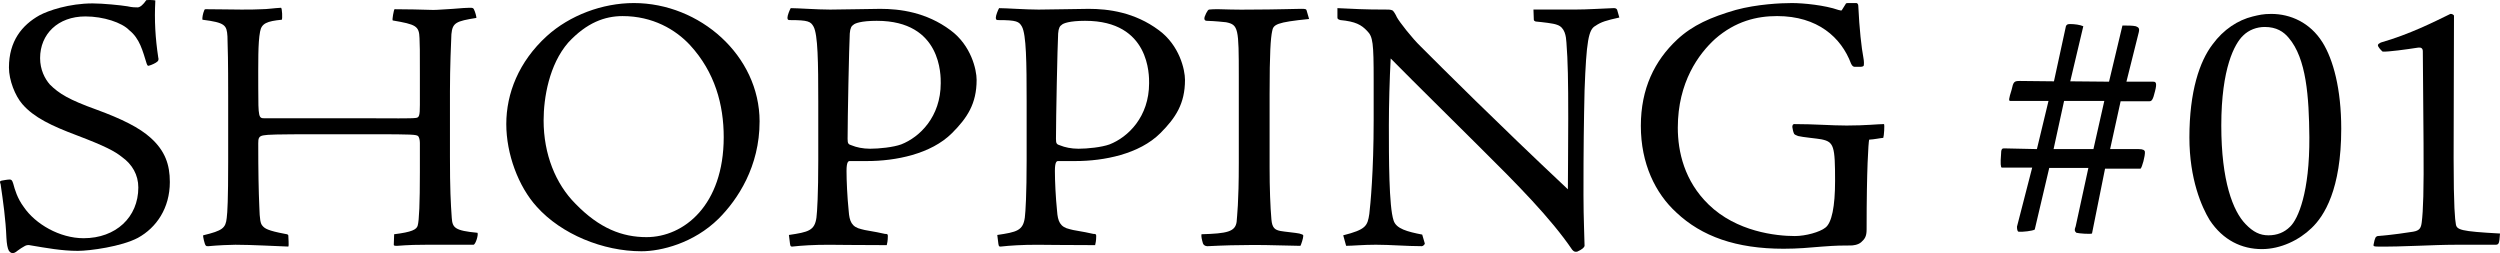 <?xml version="1.0" encoding="UTF-8"?>
<svg id="_レイヤー_2" data-name="レイヤー_2" xmlns="http://www.w3.org/2000/svg" width="206.963" height="20.952" viewBox="0 0 206.963 20.952">
  <g id="_レイヤー_1-2" data-name="レイヤー_1">
    <g>
      <path d="M.741,20.771c-.12-.21-.18-.569-.21-1.08-.06-1.529-.27-3-.48-4.439-.09-.21-.06-.271.09-.3.18-.03.48-.09.66-.09.15,0,.21.06.3.359.12.45.33,1.2.87,1.92.96,1.41,2.97,2.58,4.95,2.58,2.67,0,4.53-1.74,4.53-4.2,0-1.05-.51-1.92-1.35-2.52-.6-.479-1.38-.899-3.75-1.8-2.07-.78-3.54-1.47-4.5-2.58-.6-.689-1.11-1.979-1.11-3.029C.741,3.402,1.82,2.082,3.26,1.272c.72-.39,2.46-.99,4.41-.99.84,0,2.34.15,2.88.24.39.09.66.09.84.09.21,0,.48-.24.72-.6.3-.03.69,0,.75.03-.09,1.649,0,3.119.24,4.709.06.181,0,.301-.09.36-.09.09-.45.27-.69.33-.09.03-.12-.03-.18-.18-.33-1.051-.57-2.07-1.44-2.76-.6-.631-2.13-1.141-3.63-1.141-2.28,0-3.75,1.47-3.75,3.45,0,.96.39,1.71.81,2.189.75.75,1.59,1.261,3.84,2.07,2.13.78,3.57,1.5,4.5,2.34,1.2,1.08,1.59,2.22,1.59,3.66,0,2.159-1.11,3.779-2.64,4.619-1.35.721-3.99,1.08-4.979,1.08-1.32,0-2.61-.24-3.87-.45-.24-.06-.39-.029-.54.061-.18.09-.39.24-.6.39-.18.15-.27.181-.39.181-.09,0-.18-.03-.3-.181Z"/>
      <path d="M30.65,9.792c1.59,0,3.45.03,3.78-.03.27-.029.33-.18.33-1.079v-2.58c0-1.891,0-2.43-.03-2.94-.03-1.02-.3-1.14-2.22-1.47-.06-.06.09-.87.15-.93,1.08,0,2.13.03,3.21.06.36,0,1.02-.06,1.62-.09.63-.06,1.23-.09,1.38-.09.21,0,.3,0,.36.12.12.24.21.6.21.72-1.68.271-1.98.39-2.07,1.35-.03.63-.12,2.761-.12,4.71v5.4c0,2.729.06,3.81.15,5.1.06.81.24,1.05,2.13,1.229.09.15-.15.96-.33.99h-3.93c-1.68,0-2.16.09-2.4.09-.15,0-.27,0-.27-.09l.03-.87c1.47-.18,1.86-.39,1.95-.72.12-.42.18-1.86.18-4.41v-2.43c0-.24-.06-.479-.15-.57-.18-.12-.42-.149-3.72-.149h-4.44c-3.75,0-4.26.029-4.62.09-.42.06-.45.27-.45.66,0,2.31.03,3.93.09,5.279.03,1.021.09,1.38.27,1.561.18.21.42.39,1.86.659.21.03.27.061.27.15,0,.18.06.84,0,.9-1.02-.03-2.97-.15-4.38-.15-1.56.03-2.13.12-2.25.12s-.15,0-.21-.061c-.09-.09-.24-.75-.21-.84,1.62-.39,1.86-.6,1.95-1.439.06-.45.12-1.53.12-4.62v-5.489c0-2.91-.03-3.96-.06-4.92-.06-.931-.18-1.141-2.07-1.38-.03-.12.03-.511.15-.78.03-.09.06-.09.18-.09,1.08,0,2.04.03,2.88.03.66,0,1.17,0,1.71-.03.45,0,.99-.09,1.59-.12.09.06.12.899.06.99-1.23.12-1.68.3-1.8.989-.18.931-.15,2.58-.15,4.65,0,2.489.03,2.52.54,2.52h8.73Z"/>
      <path d="M62.882,10.062c0,3.72-1.8,6.449-3.39,8.039-2.07,2.04-4.77,2.7-6.39,2.7-3.18,0-6.63-1.41-8.669-3.689-1.53-1.681-2.52-4.38-2.52-6.84,0-2.521,1.02-5.16,3.36-7.29,1.89-1.71,4.59-2.729,7.2-2.729,5.459,0,10.41,4.35,10.41,9.81ZM47.043,3.522c-1.59,1.83-2.04,4.59-2.04,6.449,0,2.79.99,5.25,2.64,6.9,1.98,2.04,3.87,2.76,5.88,2.76,3.09,0,6.39-2.64,6.39-8.279,0-2.67-.72-5.37-2.79-7.62-1.2-1.29-3.09-2.4-5.58-2.4-1.47,0-2.97.54-4.5,2.19Z"/>
      <path d="M65.31,19.452c1.62-.24,2.13-.36,2.28-1.44.06-.479.15-1.95.15-4.739v-4.86c0-3.27-.03-5.55-.39-6.21-.24-.42-.42-.54-1.98-.54-.15,0-.18-.06-.18-.21,0-.18.18-.63.27-.779.57,0,2.22.12,3.27.12.75,0,3.63-.061,4.14-.061,1.62,0,3.81.271,5.82,1.771,1.71,1.26,2.16,3.27,2.16,4.109,0,1.979-.78,3.149-2.04,4.41-1.74,1.739-4.68,2.31-7.02,2.31h-1.44c-.12,0-.27.06-.27.81,0,.84.06,2.16.18,3.33.06.84.24,1.32,1.05,1.5.24.09,1.05.18,1.95.39.21,0,.24.03.24.181,0,.39-.06.63-.09.75-2.67,0-4.14-.03-4.77-.03-1.29,0-2.25.06-3.06.15-.12,0-.15-.03-.18-.24l-.09-.72ZM72.599,1.723c-1.32,0-1.83.21-1.95.33-.15.09-.27.27-.3.72-.06,1.08-.18,7.02-.18,8.729,0,.39.06.45.36.54.36.15.9.271,1.5.271.75,0,1.92-.12,2.58-.36,1.53-.6,3.27-2.28,3.27-5.07,0-.6.09-5.159-5.28-5.159Z"/>
      <path d="M82.56,19.452c1.62-.24,2.13-.36,2.28-1.44.06-.479.15-1.95.15-4.739v-4.86c0-3.27-.03-5.55-.39-6.21-.24-.42-.42-.54-1.98-.54-.15,0-.18-.06-.18-.21,0-.18.18-.63.27-.779.57,0,2.22.12,3.27.12.75,0,3.63-.061,4.14-.061,1.62,0,3.81.271,5.82,1.771,1.71,1.26,2.16,3.27,2.16,4.109,0,1.979-.78,3.149-2.04,4.41-1.74,1.739-4.68,2.31-7.02,2.31h-1.44c-.12,0-.27.06-.27.81,0,.84.06,2.16.18,3.33.06.84.24,1.32,1.05,1.5.24.09,1.05.18,1.95.39.21,0,.24.03.24.181,0,.39-.06.63-.09.75-2.67,0-4.14-.03-4.77-.03-1.29,0-2.25.06-3.06.15-.12,0-.15-.03-.18-.24l-.09-.72ZM89.849,1.723c-1.32,0-1.83.21-1.95.33-.15.09-.27.27-.3.72-.06,1.08-.18,7.02-.18,8.729,0,.39.06.45.36.54.36.15.9.271,1.5.271.75,0,1.92-.12,2.58-.36,1.53-.6,3.27-2.28,3.27-5.07,0-.6.09-5.159-5.28-5.159Z"/>
      <path d="M108.374,1.572c-2.7.271-2.97.45-3.06,1.021-.12.569-.21,1.71-.21,5.22v6.029c0,1.771.06,3.3.15,4.32.06.72.3.87.75.96.3.06,1.29.149,1.56.21.21.06.33.09.33.18,0,.21-.18.75-.24.84-2.43-.06-3.66-.09-4.77-.06-1.32,0-2.85.09-2.94.09-.18,0-.33-.12-.36-.24-.09-.3-.15-.57-.12-.75,2.13-.06,2.79-.21,2.91-1.02.03-.48.18-1.53.18-4.89v-7.17c0-3.96-.03-4.26-1.05-4.47-.33-.03-.78-.09-1.62-.12-.12,0-.18-.09-.18-.181,0-.09.03-.21.15-.449.12-.21.15-.271.24-.3.24-.03.42-.03.78-.03s1.38.06,2.939.03c1.56,0,3.6-.061,3.9-.061.39,0,.42.03.45.12l.21.72Z"/>
      <path d="M110.718.673c1.38.06,2.04.12,4.17.12.18,0,.33.029.42.09.09.09.24.33.33.54.21.39,1.26,1.739,1.98,2.43,1.83,1.83,6.18,6.18,12.179,11.819,0-.96.03-3.66.03-5.88,0-3.12-.03-4.739-.15-6.27-.03-.51-.12-1.26-.78-1.47-.3-.12-1.14-.21-1.77-.271-.06-.029-.15-.06-.15-.149l-.03-.84h3.36c1.17,0,2.37-.091,3.3-.12.15,0,.24.06.27.149l.18.63c-1.08.24-1.5.36-1.979.69-.57.3-.75,1.26-.9,5.34-.06,2.7-.09,4.649-.09,8.67,0,1.92.09,3.689.09,4.199-.03.15-.21.3-.6.48-.15.029-.27.029-.42-.15-1.77-2.609-4.56-5.43-7.71-8.55-2.49-2.489-4.86-4.8-7.32-7.289-.09,1.68-.15,3.84-.15,5.52,0,2.699,0,6.75.39,7.89.21.689,1.14.93,2.37,1.17l.21.72c.03.09-.15.24-.24.24-1.26,0-2.58-.12-3.81-.12-1.05,0-1.95.09-2.459.09l-.24-.87c1.89-.479,2.01-.779,2.16-1.77.09-.75.36-3.51.36-7.74v-3.329c0-3.09-.06-3.601-.54-4.08-.48-.51-.96-.78-2.22-.9-.18-.06-.24-.09-.24-.21v-.779Z"/>
      <path d="M138.837,3.282c1.29-1.2,2.79-1.859,4.86-2.46,1.77-.479,3.72-.569,4.65-.569.96,0,2.73.18,3.84.569.15.03.27.09.3,0l.3-.479c.03-.09.09-.09.3-.09h.6c.06,0,.15.09.15.21.09,1.949.27,3.51.42,4.289.06.301.06.57.03.69-.06.06-.12.09-.33.09h-.42c-.09,0-.21-.06-.3-.27-.81-2.16-2.76-3.931-6.12-3.931-1.68,0-3.45.421-5.13,1.891-1.35,1.229-3.09,3.569-3.09,7.35,0,1.979.54,4.409,2.55,6.359,2.31,2.25,5.58,2.61,7.14,2.61.9,0,2.07-.33,2.52-.69.54-.39.81-1.77.81-3.87,0-2.879-.09-3.239-1.14-3.449-.3-.061-1.59-.18-1.92-.271-.12-.06-.27-.09-.33-.18-.09-.18-.12-.39-.15-.57,0-.149.06-.239.15-.239,1.71,0,3.06.12,4.35.12,1.59,0,2.61-.12,3.09-.12.06.06,0,.989-.06,1.14-.33.03-.69.12-1.17.15-.06.27-.21,2.369-.21,7.439,0,.569-.15.78-.45,1.05-.27.24-.72.27-.84.27-.69,0-1.17,0-2.37.091-1.08.09-2.01.18-3.21.18-3.93,0-6.78-1.021-8.88-3-1.74-1.59-2.94-4.05-2.94-7.17,0-3.09,1.14-5.399,3-7.14Z"/>
      <path d="M166.407,8.352c-.12,0-.12-.15.12-.9.15-.689.21-.75.69-.75l2.82.03.99-4.56c.06-.15.15-.181.36-.181.36,0,.81.061,1.08.181l-1.08,4.56,3.21.03,1.11-4.65c.45,0,.84,0,1.11.061.21.09.33.149.24.51l-1.02,4.08h2.22c.21,0,.33.09.15.779-.18.78-.3.84-.48.84h-2.37l-.87,3.96h2.37c.36,0,.48.09.51.21.03.36-.24,1.32-.36,1.41h-2.94l-1.08,5.37c-.15.06-1.05,0-1.29-.061-.15-.12-.18-.239-.06-.54l1.05-4.829h-3.24l-1.2,5.1c-.18.12-1.02.21-1.32.18-.12,0-.15-.21-.15-.42l1.26-4.89h-2.52c-.09,0-.12-.36-.06-1.08,0-.45.09-.51.24-.51l2.73.06.96-3.989h-3.18ZM170.006,12.342h3.3l.9-3.989h-3.33l-.87,3.989Z"/>
      <path d="M192.26,3.492c.9,1.44,1.56,3.87,1.56,7.17,0,5.01-1.41,7.229-2.46,8.22-1.02.99-2.55,1.74-4.11,1.74-1.65,0-3.21-.721-4.32-2.4-.66-1.08-1.68-3.39-1.68-6.84,0-3.81.84-6.3,1.92-7.709.9-1.23,2.1-2.011,3.33-2.311.51-.12.84-.21,1.53-.21,1.59,0,3.209.72,4.229,2.34ZM185.69,2.952c-.69.66-1.8,2.67-1.8,7.44,0,4.589.96,7.079,2.01,8.159.63.66,1.2.93,1.89.93.72,0,1.32-.239,1.8-.72.66-.63,1.62-2.85,1.59-7.409-.03-3.33-.24-6.51-1.71-8.22-.42-.511-1.02-.9-1.98-.9-.66,0-1.32.24-1.8.72Z"/>
      <path d="M200.573,4.242c0-.27-.18-.33-.39-.3-.96.15-2.49.36-2.939.33-.18-.15-.39-.42-.39-.51,0-.12.09-.15.24-.24,2.4-.69,4.41-1.71,5.7-2.34.03-.03.06-.03.12-.03.09,0,.24.09.24.15,0,3.18-.03,7.649-.03,11.789s.12,5.1.18,5.43c.06.511.36.63,3.66.811-.06.84-.09.93-.39.93h-3.27c-1.92,0-4.38.18-6.48.15-.27,0-.36-.03-.33-.15.12-.63.18-.66.33-.72,1.47-.12,2.31-.271,2.94-.36.54-.09.66-.3.72-.78.12-.96.18-2.579.15-6.539l-.06-7.62Z"/>
    </g>
  </g>
</svg>